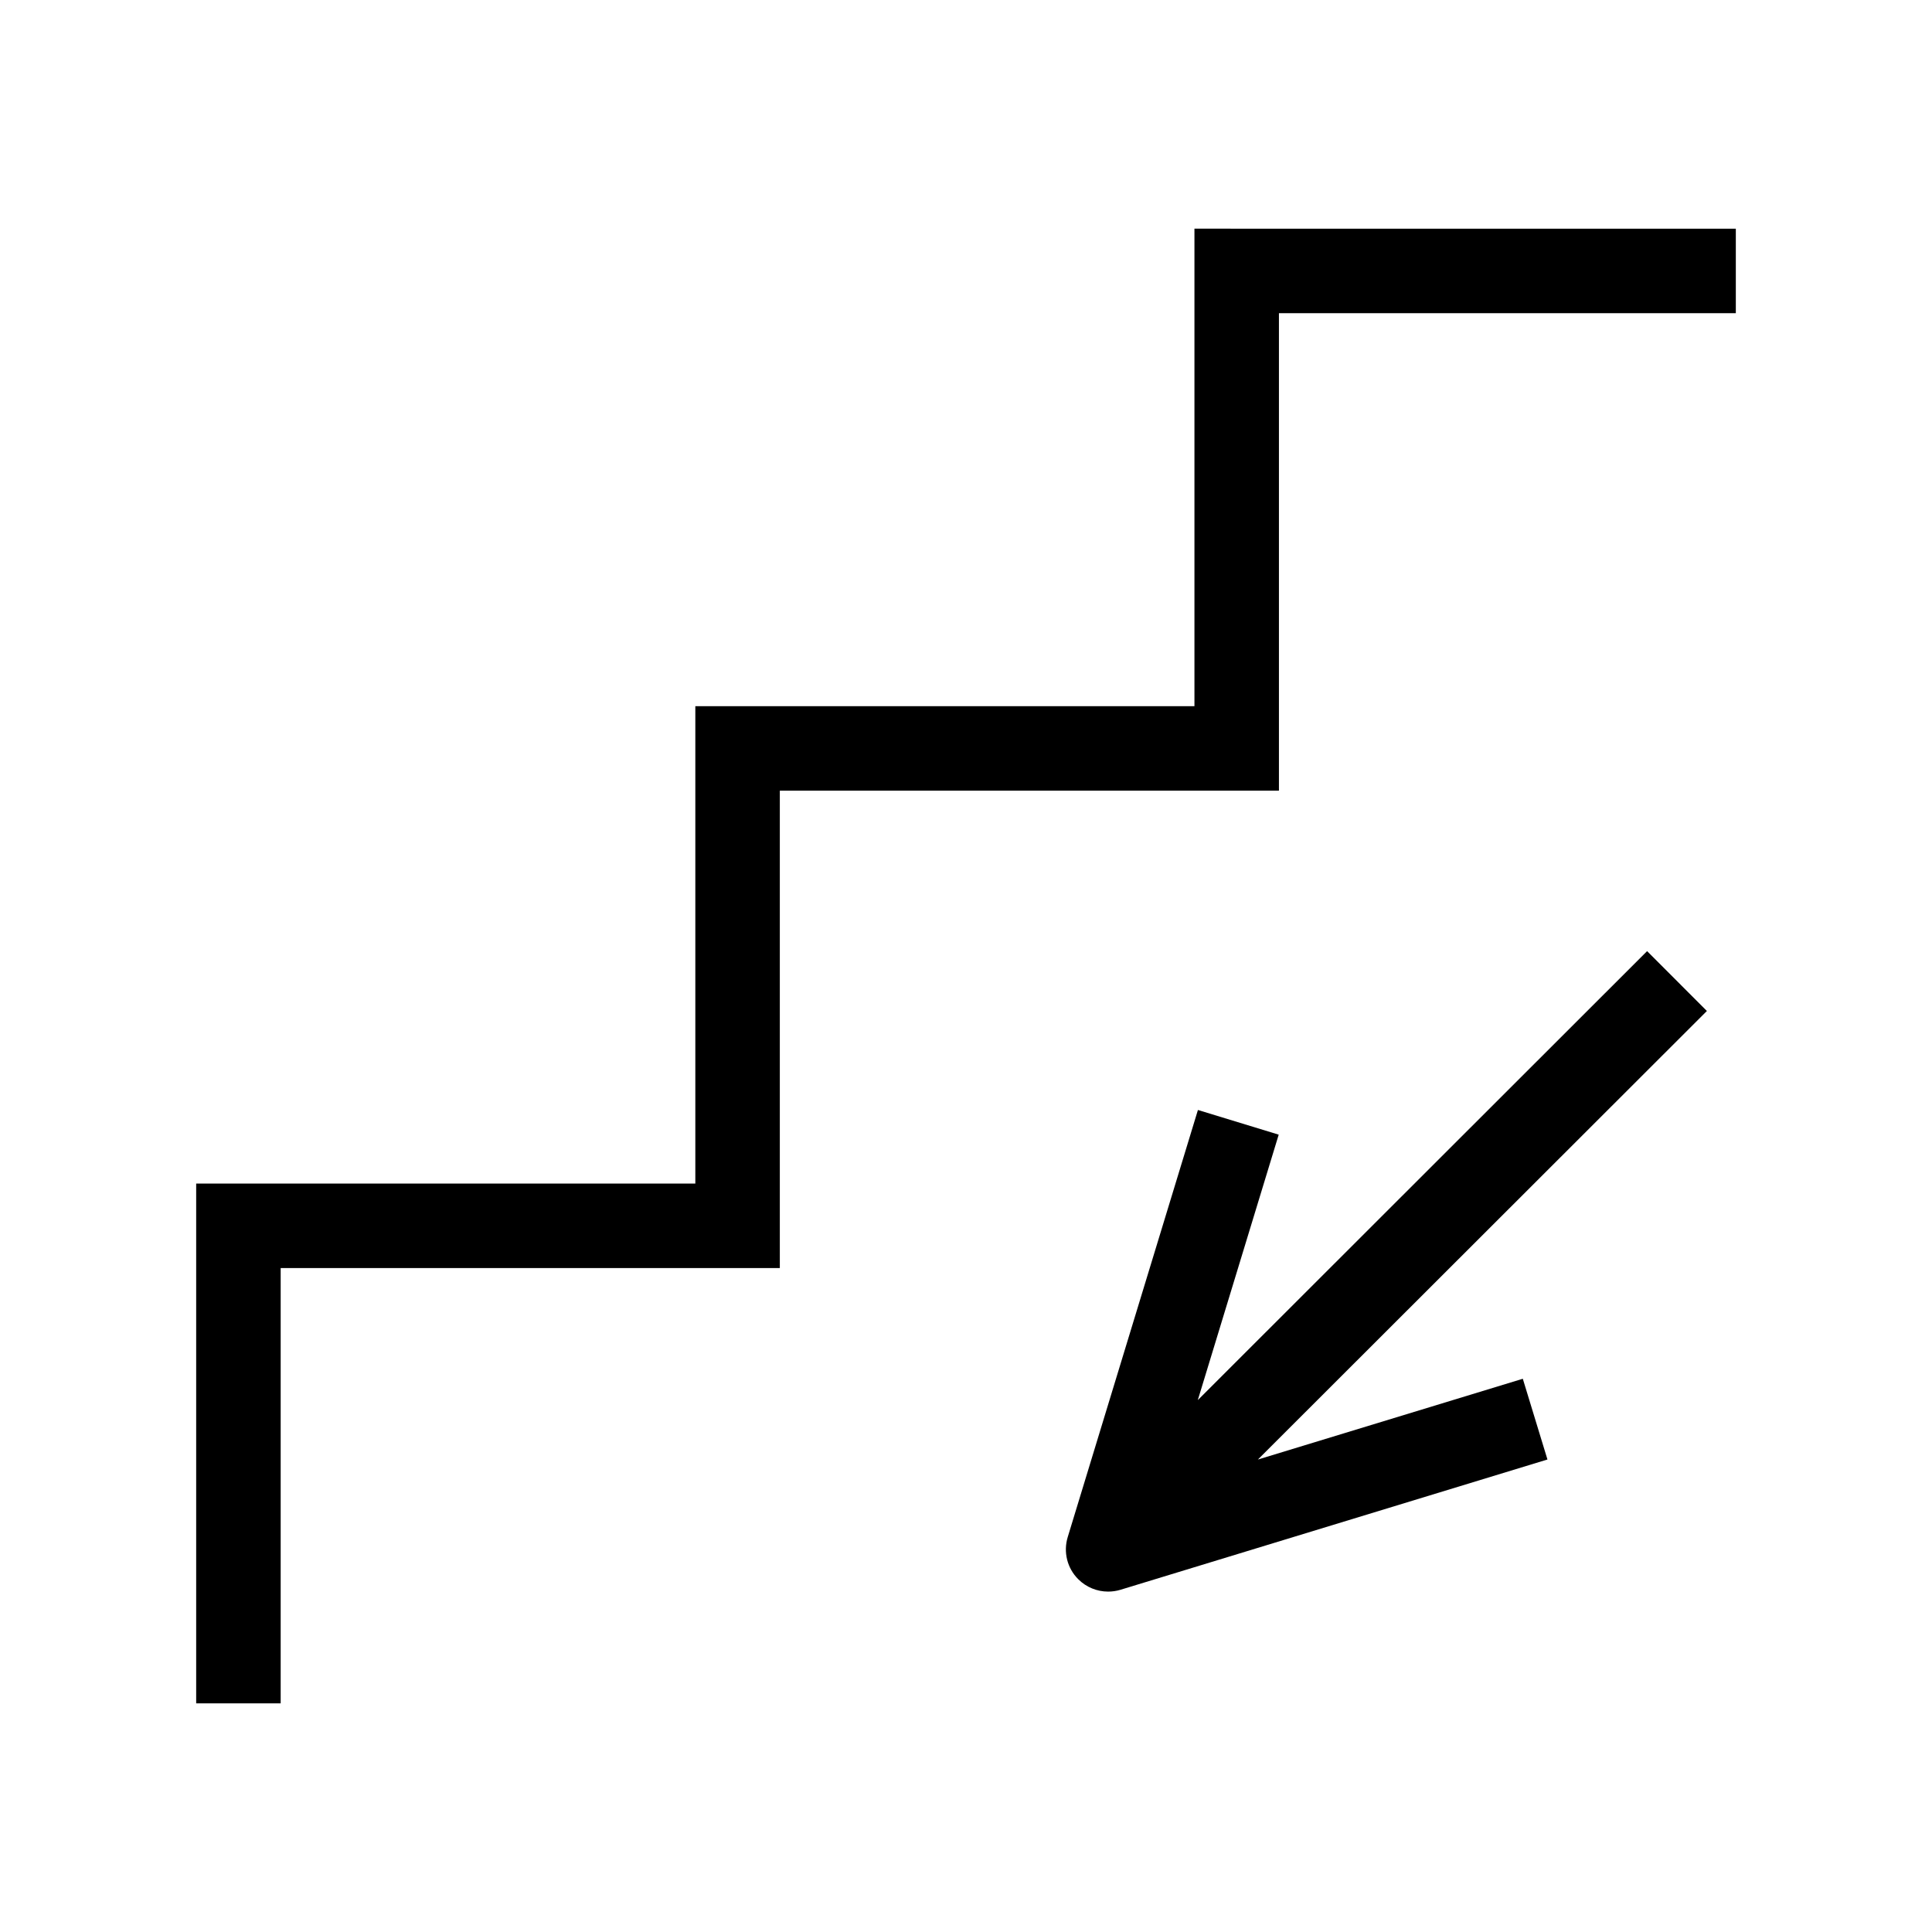 <?xml version="1.0" encoding="UTF-8"?>
<!-- Uploaded to: ICON Repo, www.iconrepo.com, Generator: ICON Repo Mixer Tools -->
<svg fill="#000000" width="800px" height="800px" version="1.1" viewBox="144 144 512 512" xmlns="http://www.w3.org/2000/svg">
 <g>
  <path d="m580.5 396.06-119.07 118.98 21.441-70.344-21.406-6.539-34.504 113.18c-1.211 3.965-0.145 8.262 2.789 11.172 2.129 2.137 4.992 3.281 7.914 3.281 1.098 0 2.195-0.156 3.269-0.48l113.16-34.527-6.531-21.395-70.207 21.406 118.99-118.87z"/>
  <path d="m460.54 204.6v126.55h-132.27v126.51h-132.28v137.74h22.391v-115.35h132.28v-126.51h132.27v-126.54h121.08v-22.395z"/>
 </g>
</svg>